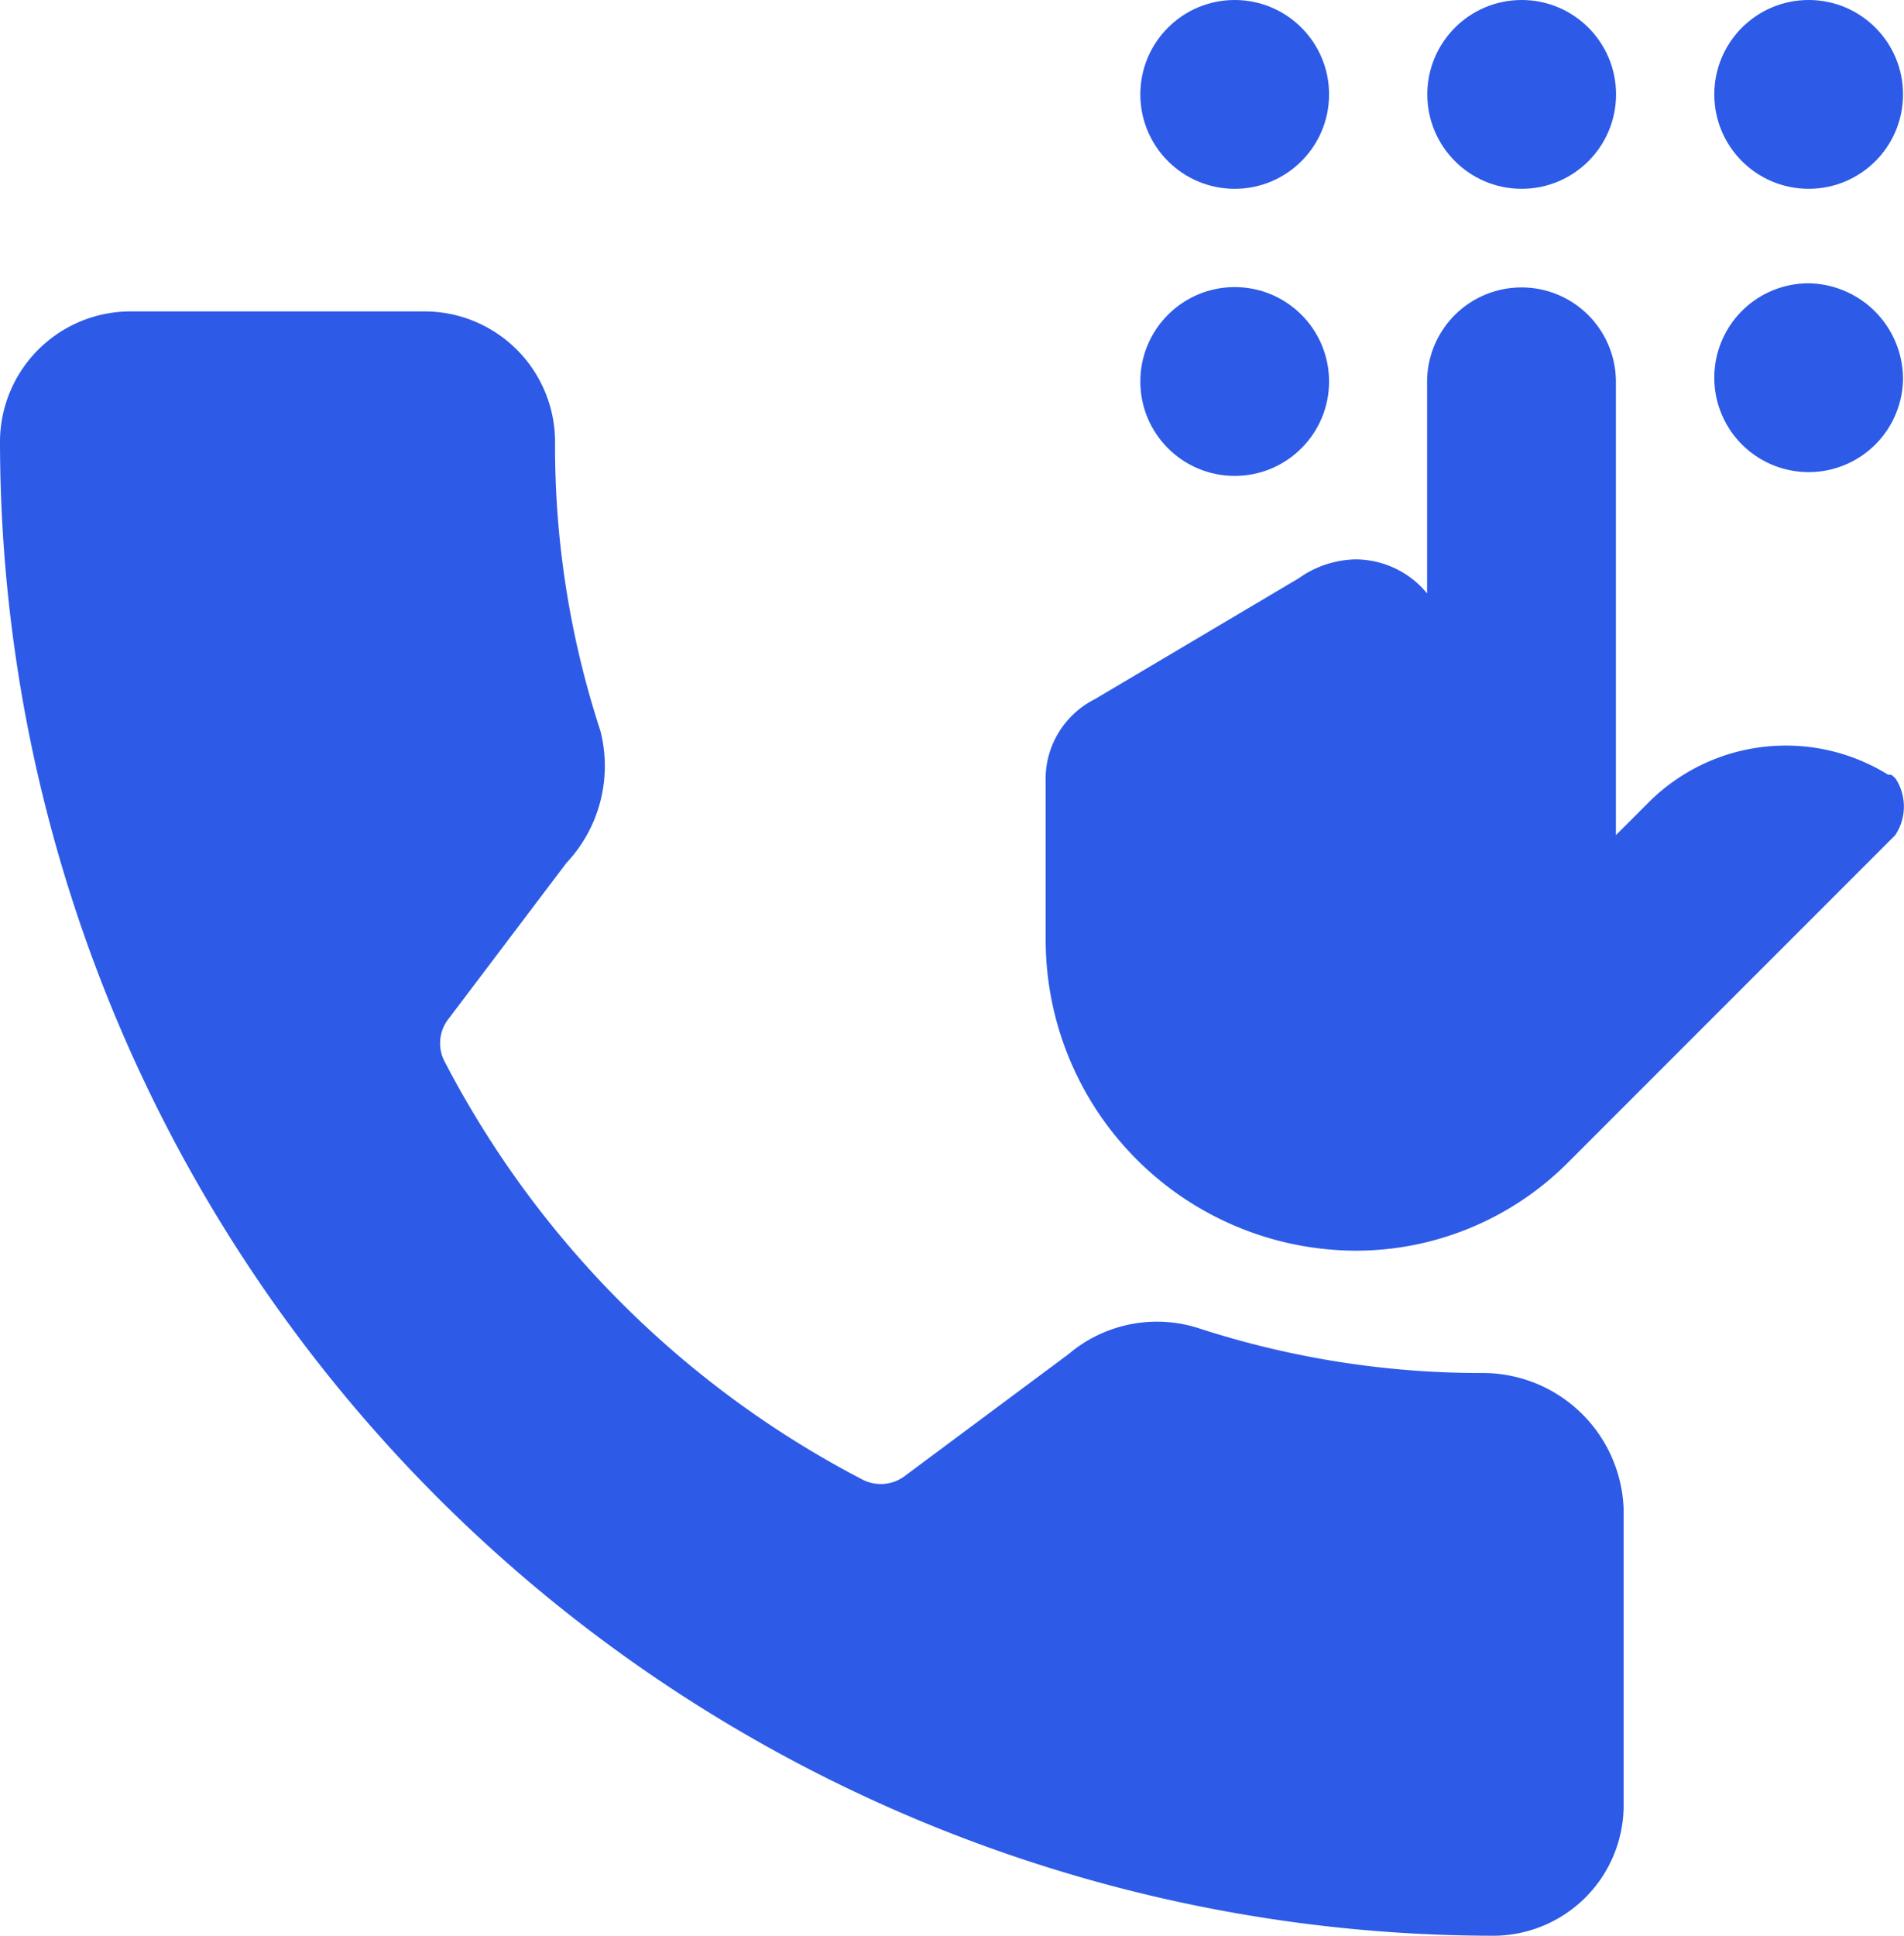 <svg id="Click_to_call" data-name="Click to call" xmlns="http://www.w3.org/2000/svg" width="25.583" height="26" viewBox="0 0 25.583 26">
  <g id="Group_7941" data-name="Group 7941" transform="translate(0 4.184)">
    <g id="Group_7940" data-name="Group 7940">
      <path id="Path_9560" data-name="Path 9560" d="M309.339,750.957a12.268,12.268,0,0,1-3.856-.609,1.836,1.836,0,0,0-1.725.355l-2.182,1.623a.539.539,0,0,1-.609.051,13.165,13.165,0,0,1-5.581-5.581.532.532,0,0,1,.051-.609l1.573-2.08a1.9,1.9,0,0,0,.457-1.776,12.267,12.267,0,0,1-.609-3.856,1.754,1.754,0,0,0-1.725-1.776h-4.008a1.754,1.754,0,0,0-1.725,1.776,20.083,20.083,0,0,0,20.04,20.04,1.754,1.754,0,0,0,1.776-1.725v-4.008A1.894,1.894,0,0,0,309.339,750.957Z" transform="translate(-289.4 -736.7)" fill="#2d5be7"/>
    </g>
  </g>
  <g id="Group_7955" data-name="Group 7955" transform="translate(14.054)">
    <g id="Group_7954" data-name="Group 7954" transform="translate(0)">
      <g id="Group_7943" data-name="Group 7943" transform="translate(5.124)">
        <g id="Group_7942" data-name="Group 7942">
          <circle id="Ellipse_134" data-name="Ellipse 134" cx="1.268" cy="1.268" r="1.268" fill="#2d5be7"/>
        </g>
      </g>
      <g id="Group_7945" data-name="Group 7945" transform="translate(1.268)">
        <g id="Group_7944" data-name="Group 7944">
          <circle id="Ellipse_135" data-name="Ellipse 135" cx="1.268" cy="1.268" r="1.268" fill="#2d5be7"/>
        </g>
      </g>
      <g id="Group_7947" data-name="Group 7947" transform="translate(8.98)">
        <g id="Group_7946" data-name="Group 7946">
          <circle id="Ellipse_136" data-name="Ellipse 136" cx="1.268" cy="1.268" r="1.268" fill="#2d5be7"/>
        </g>
      </g>
      <g id="Group_7949" data-name="Group 7949" transform="translate(1.268 3.856)">
        <g id="Group_7948" data-name="Group 7948">
          <circle id="Ellipse_137" data-name="Ellipse 137" cx="1.268" cy="1.268" r="1.268" fill="#2d5be7"/>
        </g>
      </g>
      <g id="Group_7951" data-name="Group 7951" transform="translate(8.98 3.805)">
        <g id="Group_7950" data-name="Group 7950">
          <path id="Path_9561" data-name="Path 9561" d="M336.068,734.7a1.268,1.268,0,1,0,1.268,1.268A1.289,1.289,0,0,0,336.068,734.7Z" transform="translate(-334.8 -734.7)" fill="#2d5be7"/>
        </g>
      </g>
      <g id="Group_7953" data-name="Group 7953" transform="translate(0 3.856)">
        <g id="Group_7952" data-name="Group 7952">
          <path id="Path_9562" data-name="Path 9562" d="M328.515,741.4c-.051-.051-.051-.051-.1-.051a2.608,2.608,0,0,0-3.2.355l-.457.457v-6.088a1.268,1.268,0,1,0-2.537,0v2.841a1.249,1.249,0,0,0-.964-.457,1.367,1.367,0,0,0-.761.254l-2.74,1.624a1.2,1.2,0,0,0-.66,1.116v2.131a4.179,4.179,0,0,0,4.16,4.16,4.026,4.026,0,0,0,2.841-1.167h0l4.414-4.414A.69.69,0,0,0,328.515,741.4Z" transform="translate(-317.1 -734.8)" fill="#2d5be7"/>
        </g>
      </g>
    </g>
  </g>
</svg>
